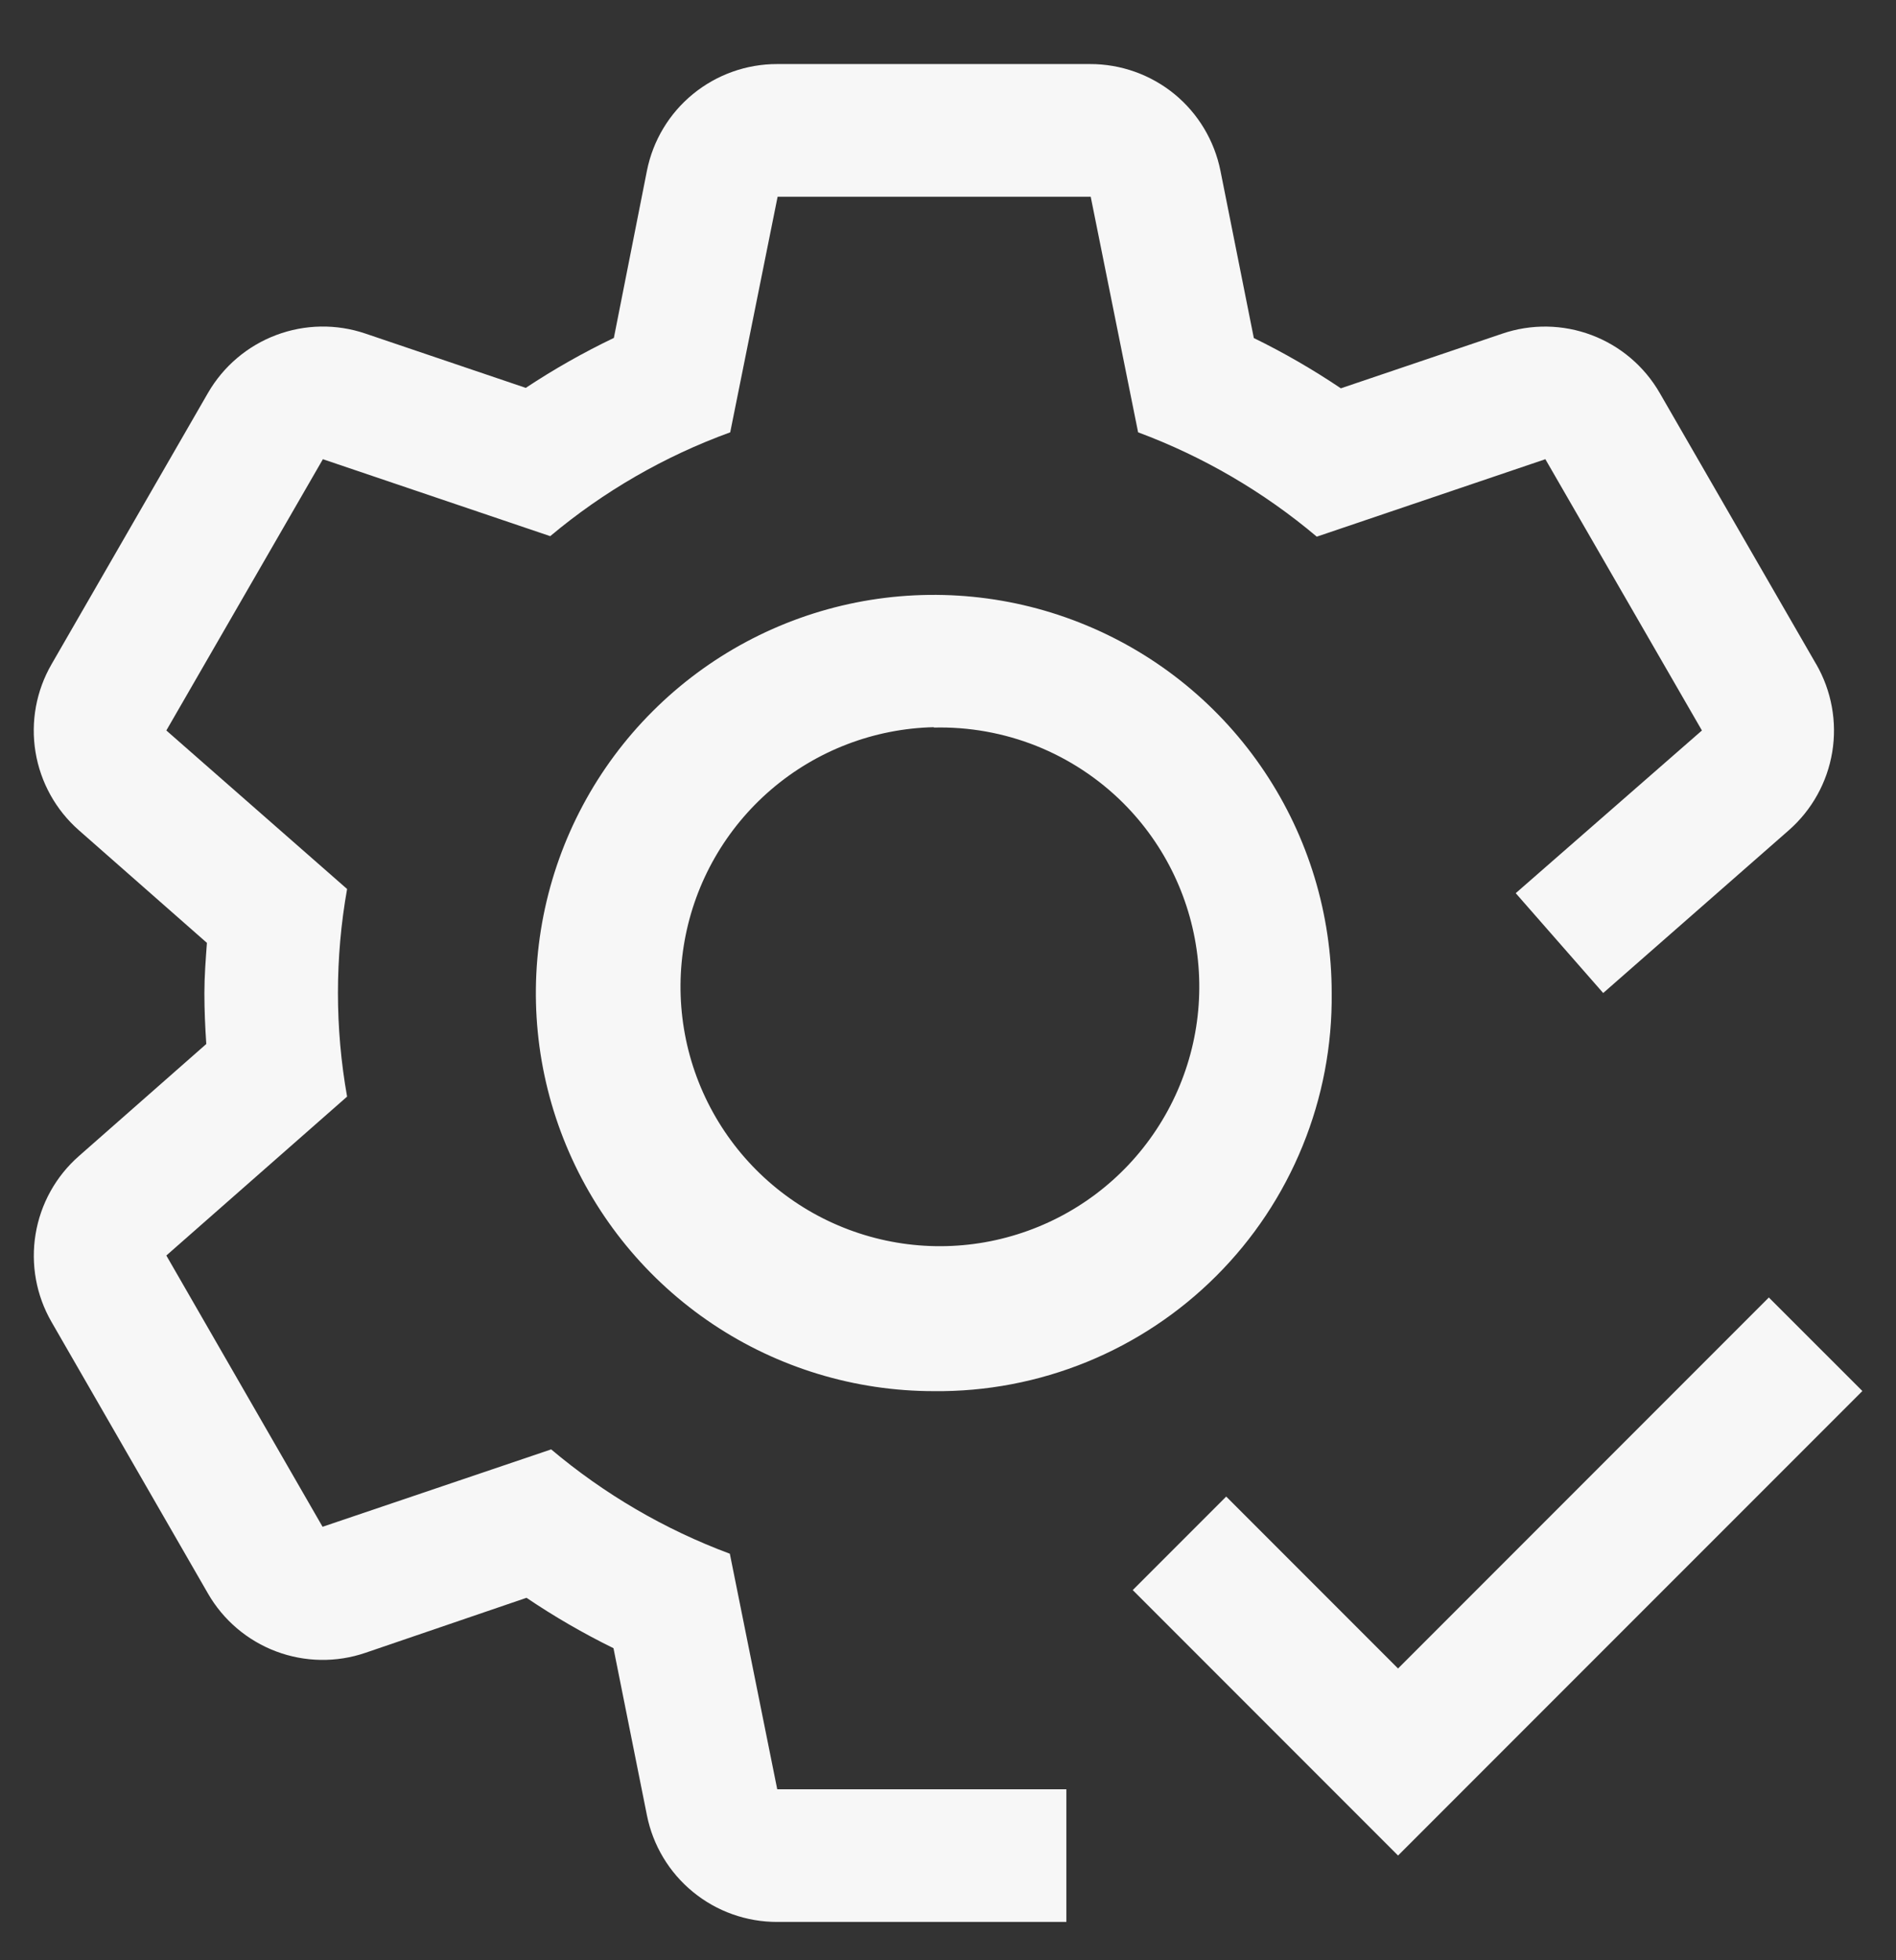 <svg width="30" height="31" viewBox="0 0 30 31" fill="none" xmlns="http://www.w3.org/2000/svg">
<rect x="0" y="0" width="30" height="31" fill="#333333" stroke="none"/>
<g clip-path="url(#clip0_2056_2822)">
<path d="M14.775 22C13.53 22 12.312 21.631 11.277 20.939C10.242 20.247 9.435 19.264 8.958 18.113C8.481 16.963 8.357 15.697 8.6 14.475C8.843 13.254 9.442 12.132 10.323 11.252C11.203 10.371 12.325 9.771 13.547 9.528C14.768 9.286 16.034 9.41 17.184 9.887C18.335 10.363 19.318 11.17 20.01 12.206C20.702 13.241 21.071 14.458 21.071 15.704C21.08 16.533 20.924 17.356 20.61 18.124C20.297 18.892 19.834 19.59 19.247 20.176C18.661 20.762 17.963 21.226 17.195 21.539C16.427 21.852 15.604 22.009 14.775 22ZM14.775 11.5C13.83 11.522 12.921 11.87 12.203 12.485C11.485 13.1 11.001 13.943 10.833 14.874C10.665 15.804 10.823 16.764 11.281 17.591C11.739 18.418 12.468 19.062 13.345 19.413C14.223 19.765 15.195 19.803 16.097 19.52C17 19.238 17.777 18.653 18.297 17.864C18.818 17.075 19.051 16.131 18.955 15.19C18.86 14.249 18.443 13.37 17.775 12.702C17.382 12.31 16.913 12.002 16.398 11.796C15.882 11.591 15.33 11.492 14.775 11.506V11.5Z" fill="#F7F7F7"/>
<path d="M28.736 10.502L26.261 6.214C26.019 5.794 25.638 5.47 25.183 5.299C24.729 5.128 24.229 5.12 23.769 5.277L21.216 6.141C20.776 5.845 20.316 5.579 19.839 5.346L19.311 2.701C19.215 2.224 18.958 1.795 18.582 1.487C18.206 1.18 17.734 1.012 17.248 1.013H12.298C11.812 1.012 11.341 1.18 10.965 1.487C10.588 1.795 10.331 2.224 10.236 2.701L9.713 5.344C9.23 5.575 8.765 5.839 8.319 6.134L5.781 5.275C5.321 5.119 4.823 5.128 4.369 5.299C3.915 5.47 3.535 5.793 3.292 6.212L0.816 10.504C0.573 10.924 0.483 11.415 0.562 11.894C0.641 12.373 0.883 12.809 1.247 13.129L3.274 14.911C3.255 15.175 3.234 15.437 3.234 15.706C3.234 15.974 3.246 16.244 3.264 16.51L1.249 18.282C0.884 18.602 0.642 19.038 0.563 19.517C0.484 19.995 0.573 20.487 0.816 20.907L3.291 25.201C3.533 25.621 3.914 25.945 4.369 26.116C4.823 26.287 5.323 26.295 5.782 26.138L8.331 25.268C8.77 25.565 9.23 25.831 9.707 26.065L10.236 28.707C10.331 29.183 10.588 29.612 10.965 29.92C11.341 30.228 11.812 30.395 12.298 30.394H16.873V28.296H12.298L11.548 24.571C10.518 24.188 9.561 23.629 8.721 22.921L5.104 24.145L2.632 19.855L5.492 17.342C5.299 16.257 5.299 15.145 5.492 14.059L2.632 11.552L5.109 7.262L8.706 8.479C9.552 7.77 10.516 7.214 11.554 6.837L12.304 3.111H17.258L18.008 6.837C19.038 7.22 19.994 7.778 20.835 8.487L24.452 7.262L26.929 11.552L23.983 14.125L25.367 15.704L28.305 13.129C28.669 12.809 28.912 12.373 28.991 11.894C29.07 11.416 28.98 10.925 28.738 10.504L28.736 10.502Z" fill="#F7F7F7"/>
<path d="M22.121 26.386L19.402 23.667L17.923 25.146L22.121 29.344L29.468 21.998L27.988 20.519L22.121 26.386Z" fill="#F7F7F7"/>
</g>
<defs>
<clipPath id="clip0_2056_2822">
<rect width="30" height="30" fill="white" transform="translate(0 0.702)"/>
</clipPath>
</defs>
</svg>
